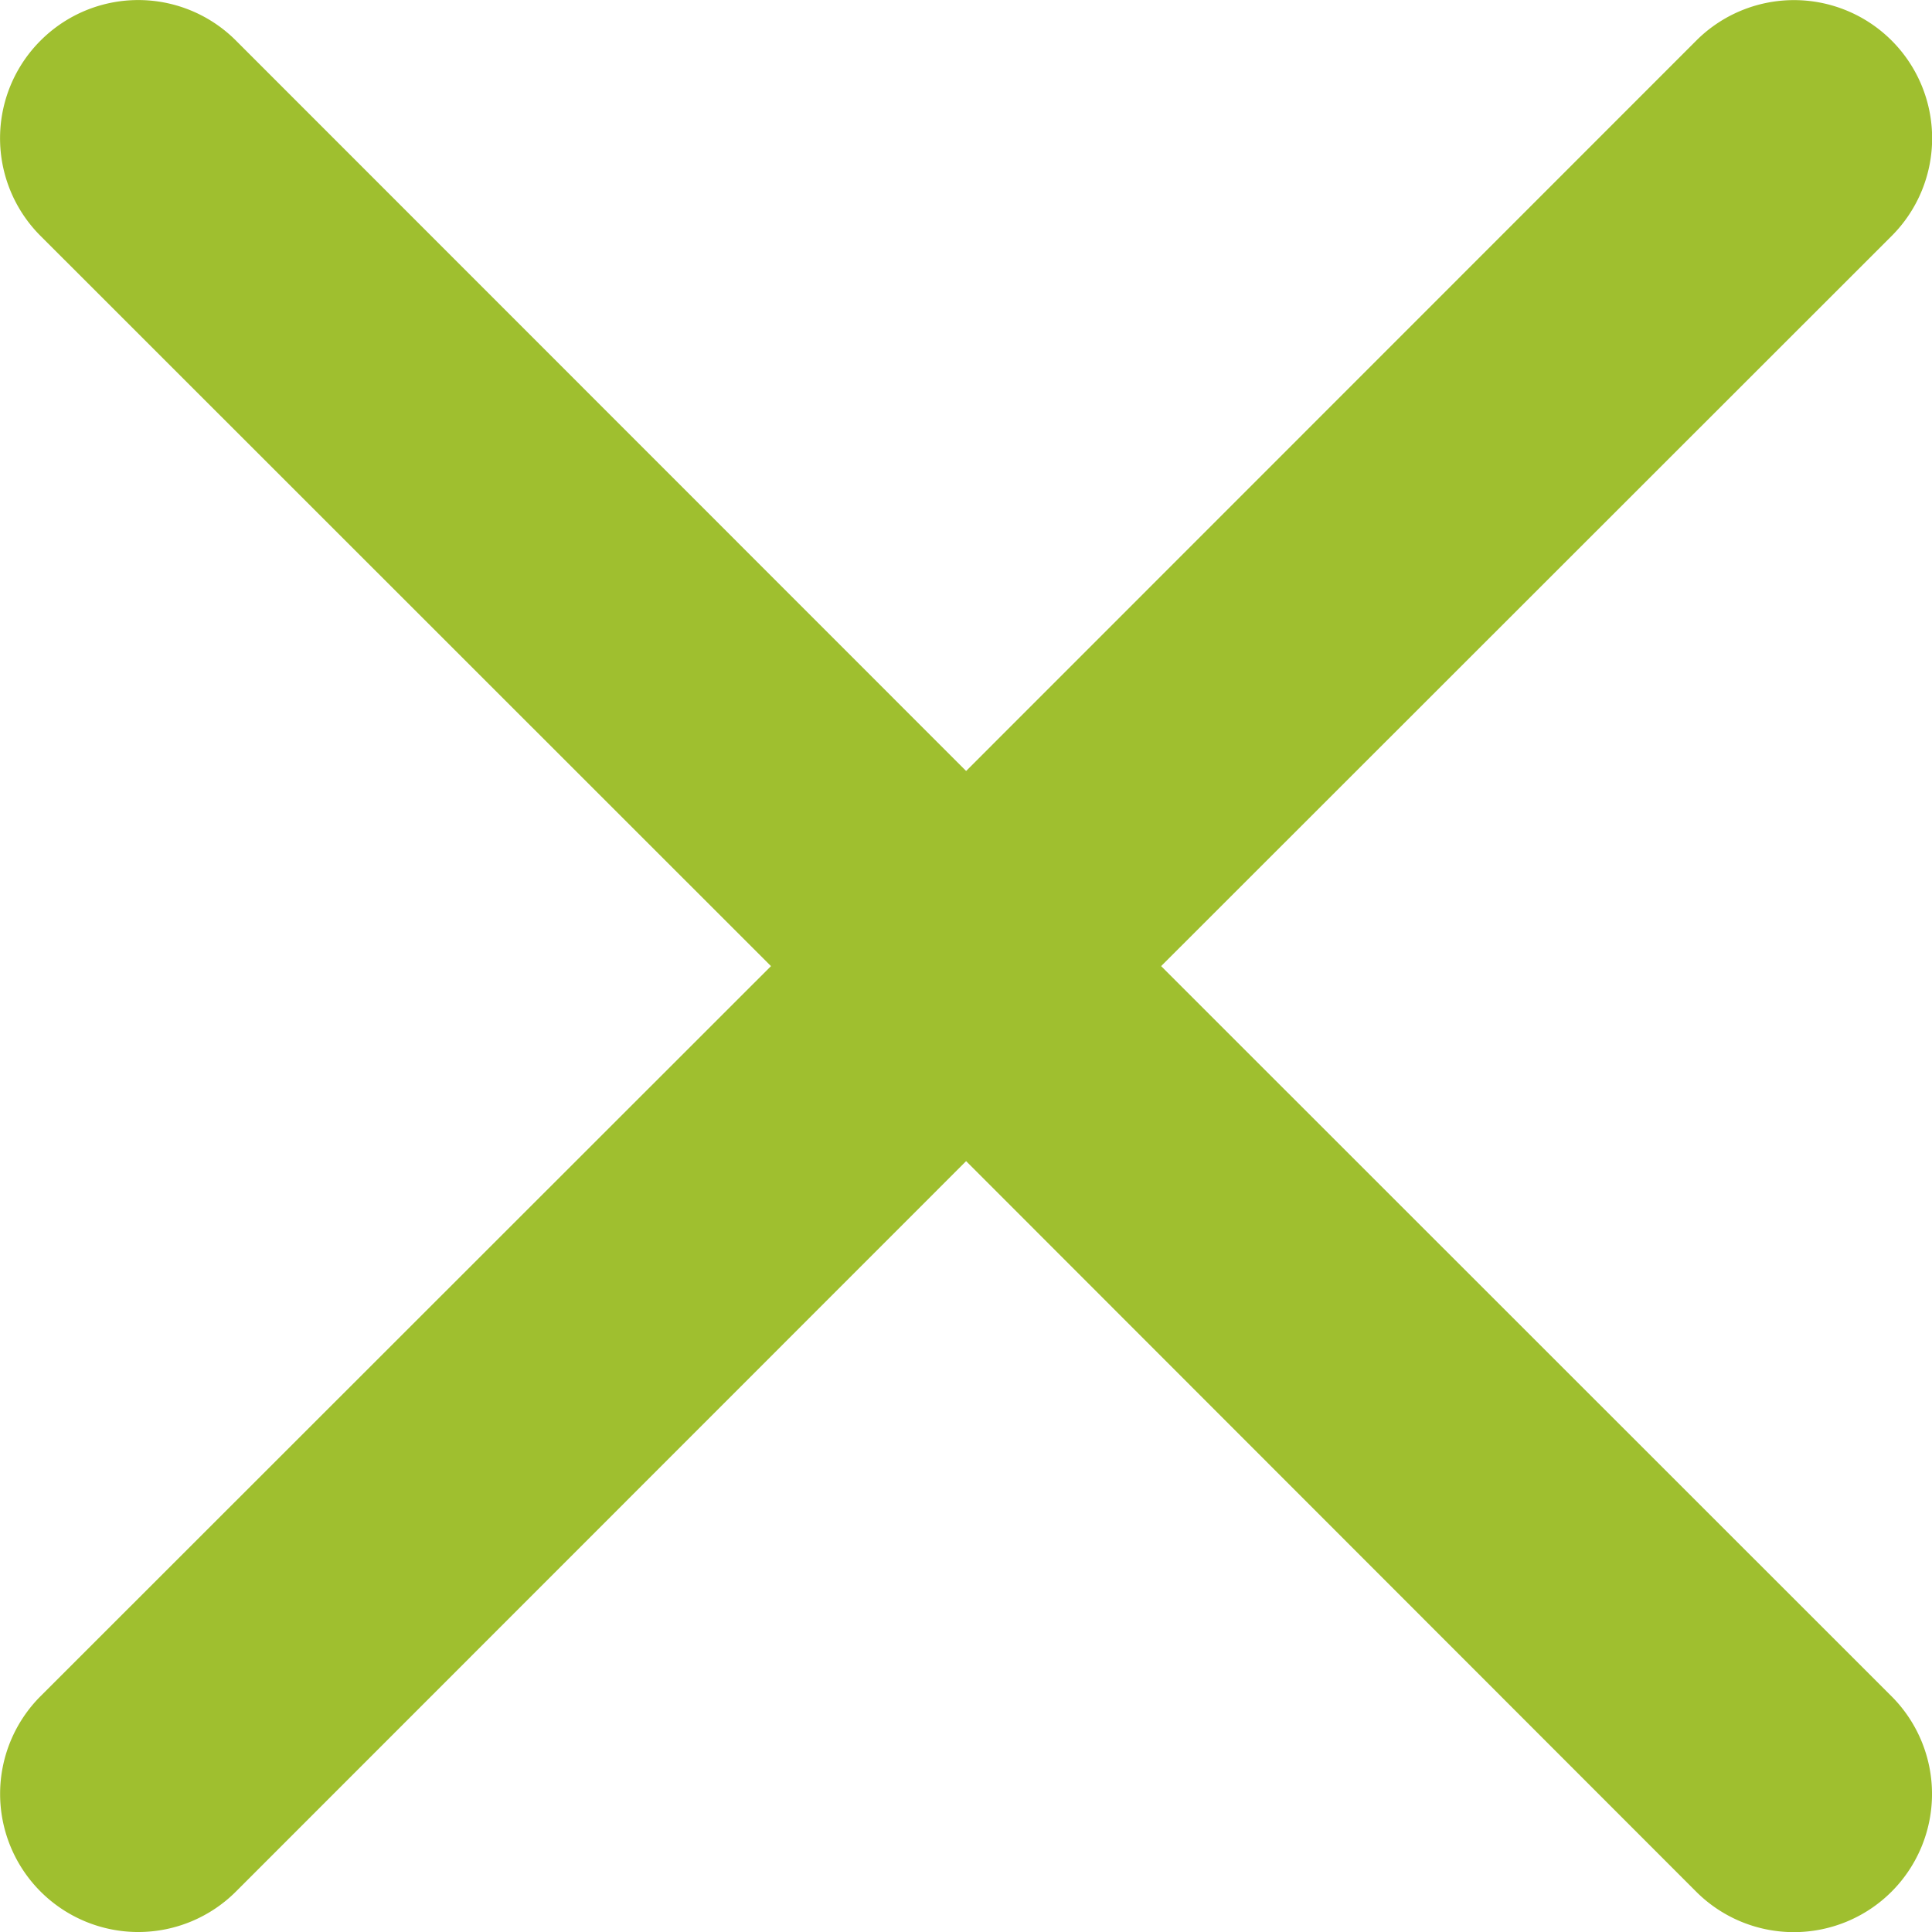 <svg xmlns="http://www.w3.org/2000/svg" width="16" height="16" viewBox="0 0 16 16">
  <path id="x" d="M4.835,4.835a1.143,1.143,0,0,1,1.618,0L12.5,10.884l6.047-6.049a1.144,1.144,0,0,1,1.618,1.618L14.115,12.5l6.049,6.047a1.144,1.144,0,0,1-1.618,1.618L12.5,14.115,6.453,20.164a1.144,1.144,0,1,1-1.618-1.618L10.884,12.5,4.835,6.453a1.143,1.143,0,0,1,0-1.618Z" transform="translate(-4.499 -4.499)" fill="#9fbf2f"/>
</svg>

